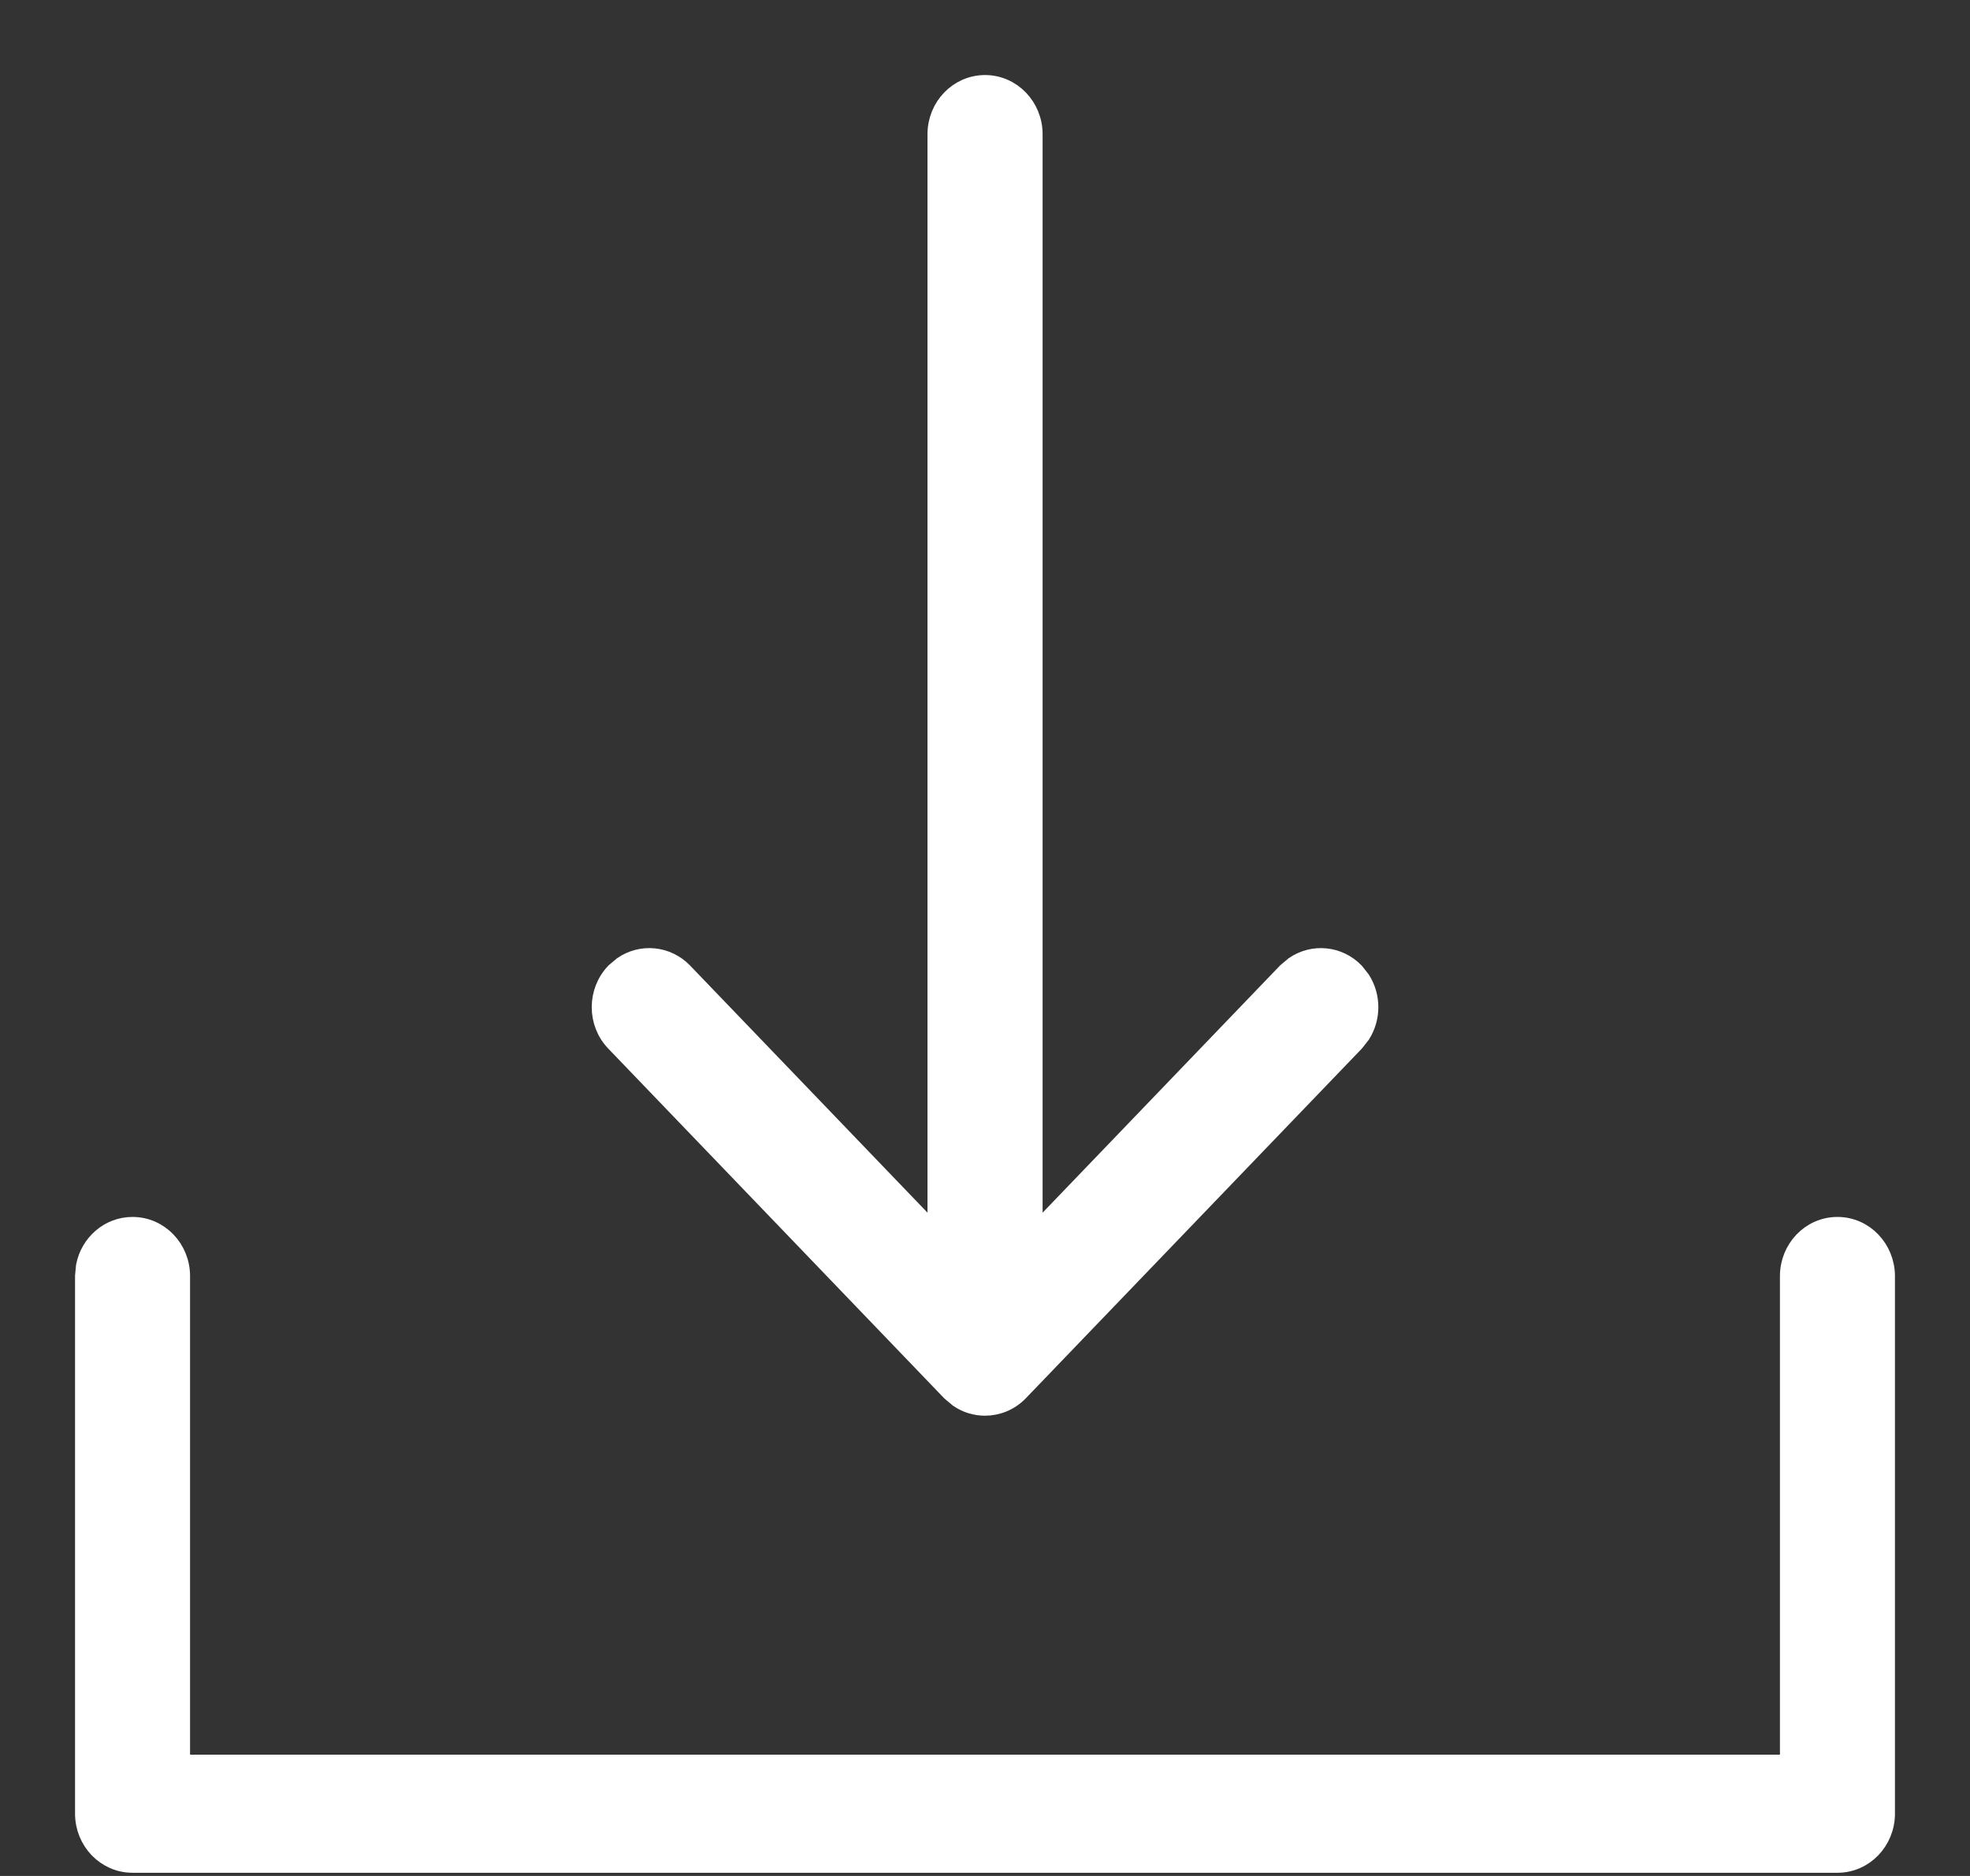 <?xml version="1.0" encoding="UTF-8"?> <svg xmlns="http://www.w3.org/2000/svg" viewBox="0 0 21.00 20.00" data-guides="{&quot;vertical&quot;:[],&quot;horizontal&quot;:[]}"><rect x="0" y="0" width="21.00" height="20.00" fill="#333333" stroke="none"/><defs></defs><path fill="#ffffff" stroke="#ffffff" fill-opacity="1" stroke-width="0.2" stroke-opacity="1" id="tSvg907e4c9be8" title="Path 1" d="M19.587 13.074C19.874 13.074 20.099 13.315 20.1 13.604C20.1 15.514 20.1 17.425 20.1 19.336C20.1 19.625 19.874 19.866 19.587 19.866C13.529 19.866 7.471 19.866 1.413 19.866C1.126 19.866 0.9 19.625 0.9 19.336C0.9 17.425 0.9 15.514 0.9 13.604C0.904 13.568 0.907 13.533 0.91 13.498C0.957 13.258 1.162 13.074 1.413 13.074C1.7 13.074 1.926 13.315 1.926 13.604C1.926 15.338 1.926 17.072 1.926 18.807C7.642 18.807 13.358 18.807 19.074 18.807C19.074 17.072 19.074 15.338 19.074 13.604C19.074 13.315 19.3 13.074 19.587 13.074Z"></path><path fill="#ffffff" stroke="#ffffff" fill-opacity="1" stroke-width="0.2" stroke-opacity="1" id="tSvgba0c4e7ae5" title="Path 2" d="M10.5 0.9C10.787 0.9 11.014 1.141 11.014 1.43C11.014 5.345 11.014 9.261 11.014 13.177C11.914 12.239 12.815 11.302 13.716 10.364C13.743 10.341 13.77 10.319 13.797 10.296C13.997 10.159 14.269 10.182 14.444 10.364C14.466 10.392 14.487 10.42 14.509 10.447C14.621 10.623 14.621 10.852 14.509 11.028C14.487 11.056 14.466 11.084 14.444 11.111C13.251 12.353 12.058 13.595 10.864 14.837C10.764 14.941 10.632 14.993 10.5 14.993C10.401 14.993 10.302 14.964 10.217 14.905C10.19 14.883 10.163 14.86 10.136 14.837C8.943 13.595 7.75 12.353 6.557 11.111C6.358 10.905 6.358 10.571 6.557 10.364C6.584 10.341 6.611 10.319 6.638 10.296C6.837 10.159 7.11 10.182 7.285 10.364C8.186 11.302 9.087 12.239 9.987 13.177C9.987 9.261 9.987 5.345 9.987 1.43C9.987 1.141 10.213 0.901 10.5 0.9Z"></path></svg> 
